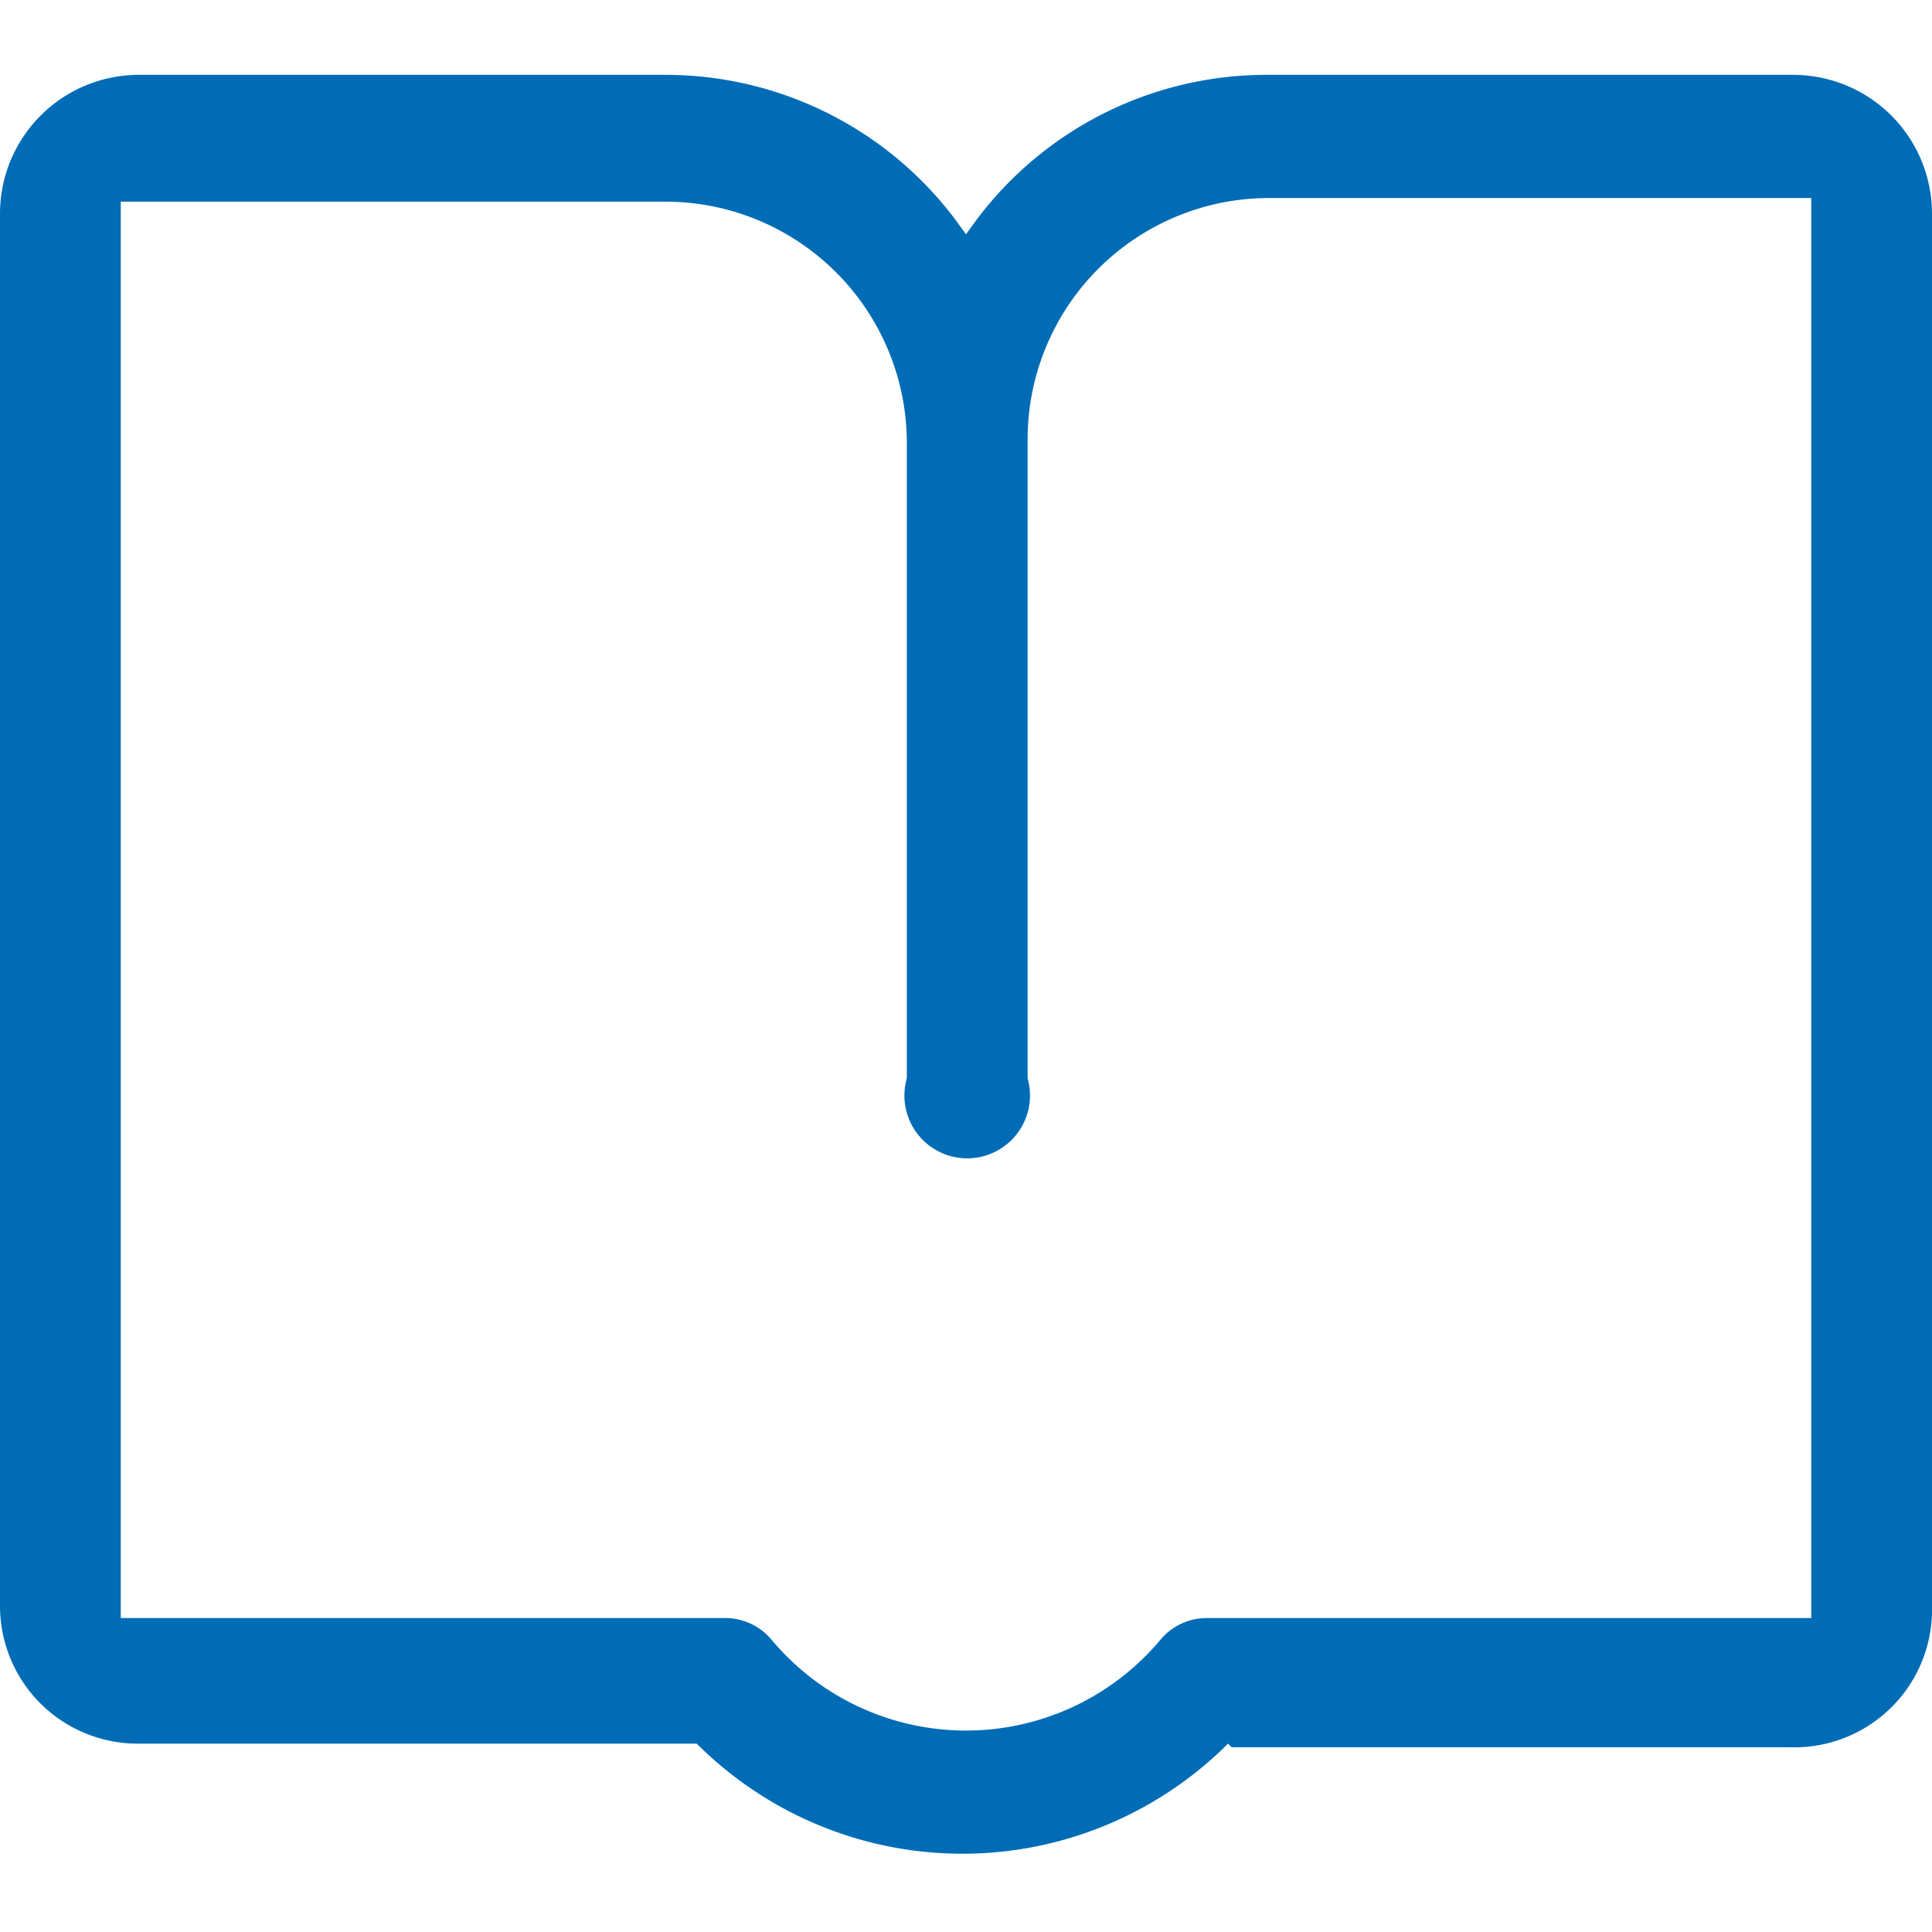 <?xml version="1.0" standalone="no"?><!DOCTYPE svg PUBLIC "-//W3C//DTD SVG 1.1//EN" "http://www.w3.org/Graphics/SVG/1.1/DTD/svg11.dtd"><svg t="1603868323047" class="icon" viewBox="0 0 1024 1024" version="1.1" xmlns="http://www.w3.org/2000/svg" p-id="9694" width="44" height="44" xmlns:xlink="http://www.w3.org/1999/xlink"><defs><style type="text/css"></style></defs><path d="M652.8 926.08h295.68A72.96 72.96 0 0 0 1024 851.2V113.28A73.6 73.6 0 0 0 950.4 39.68h-279.04a192 192 0 0 0-154.24 77.44L512 124.16l-5.12-7.04A192 192 0 0 0 352.64 39.68H72.96A73.6 73.6 0 0 0 0 113.28V851.2a72.96 72.96 0 0 0 72.96 72.96h296.32a199.04 199.04 0 0 0 281.6 0zM384 857.6H64V106.88h288.64a128 128 0 0 1 128 128v336.64a33.28 33.28 0 1 0 64 0V232.96a128 128 0 0 1 128-128H960V857.6h-320a32 32 0 0 0-24.96 11.52 134.4 134.4 0 0 1-206.08 0A32 32 0 0 0 384 857.6z" p-id="9695" fill="#006cb6"></path></svg>